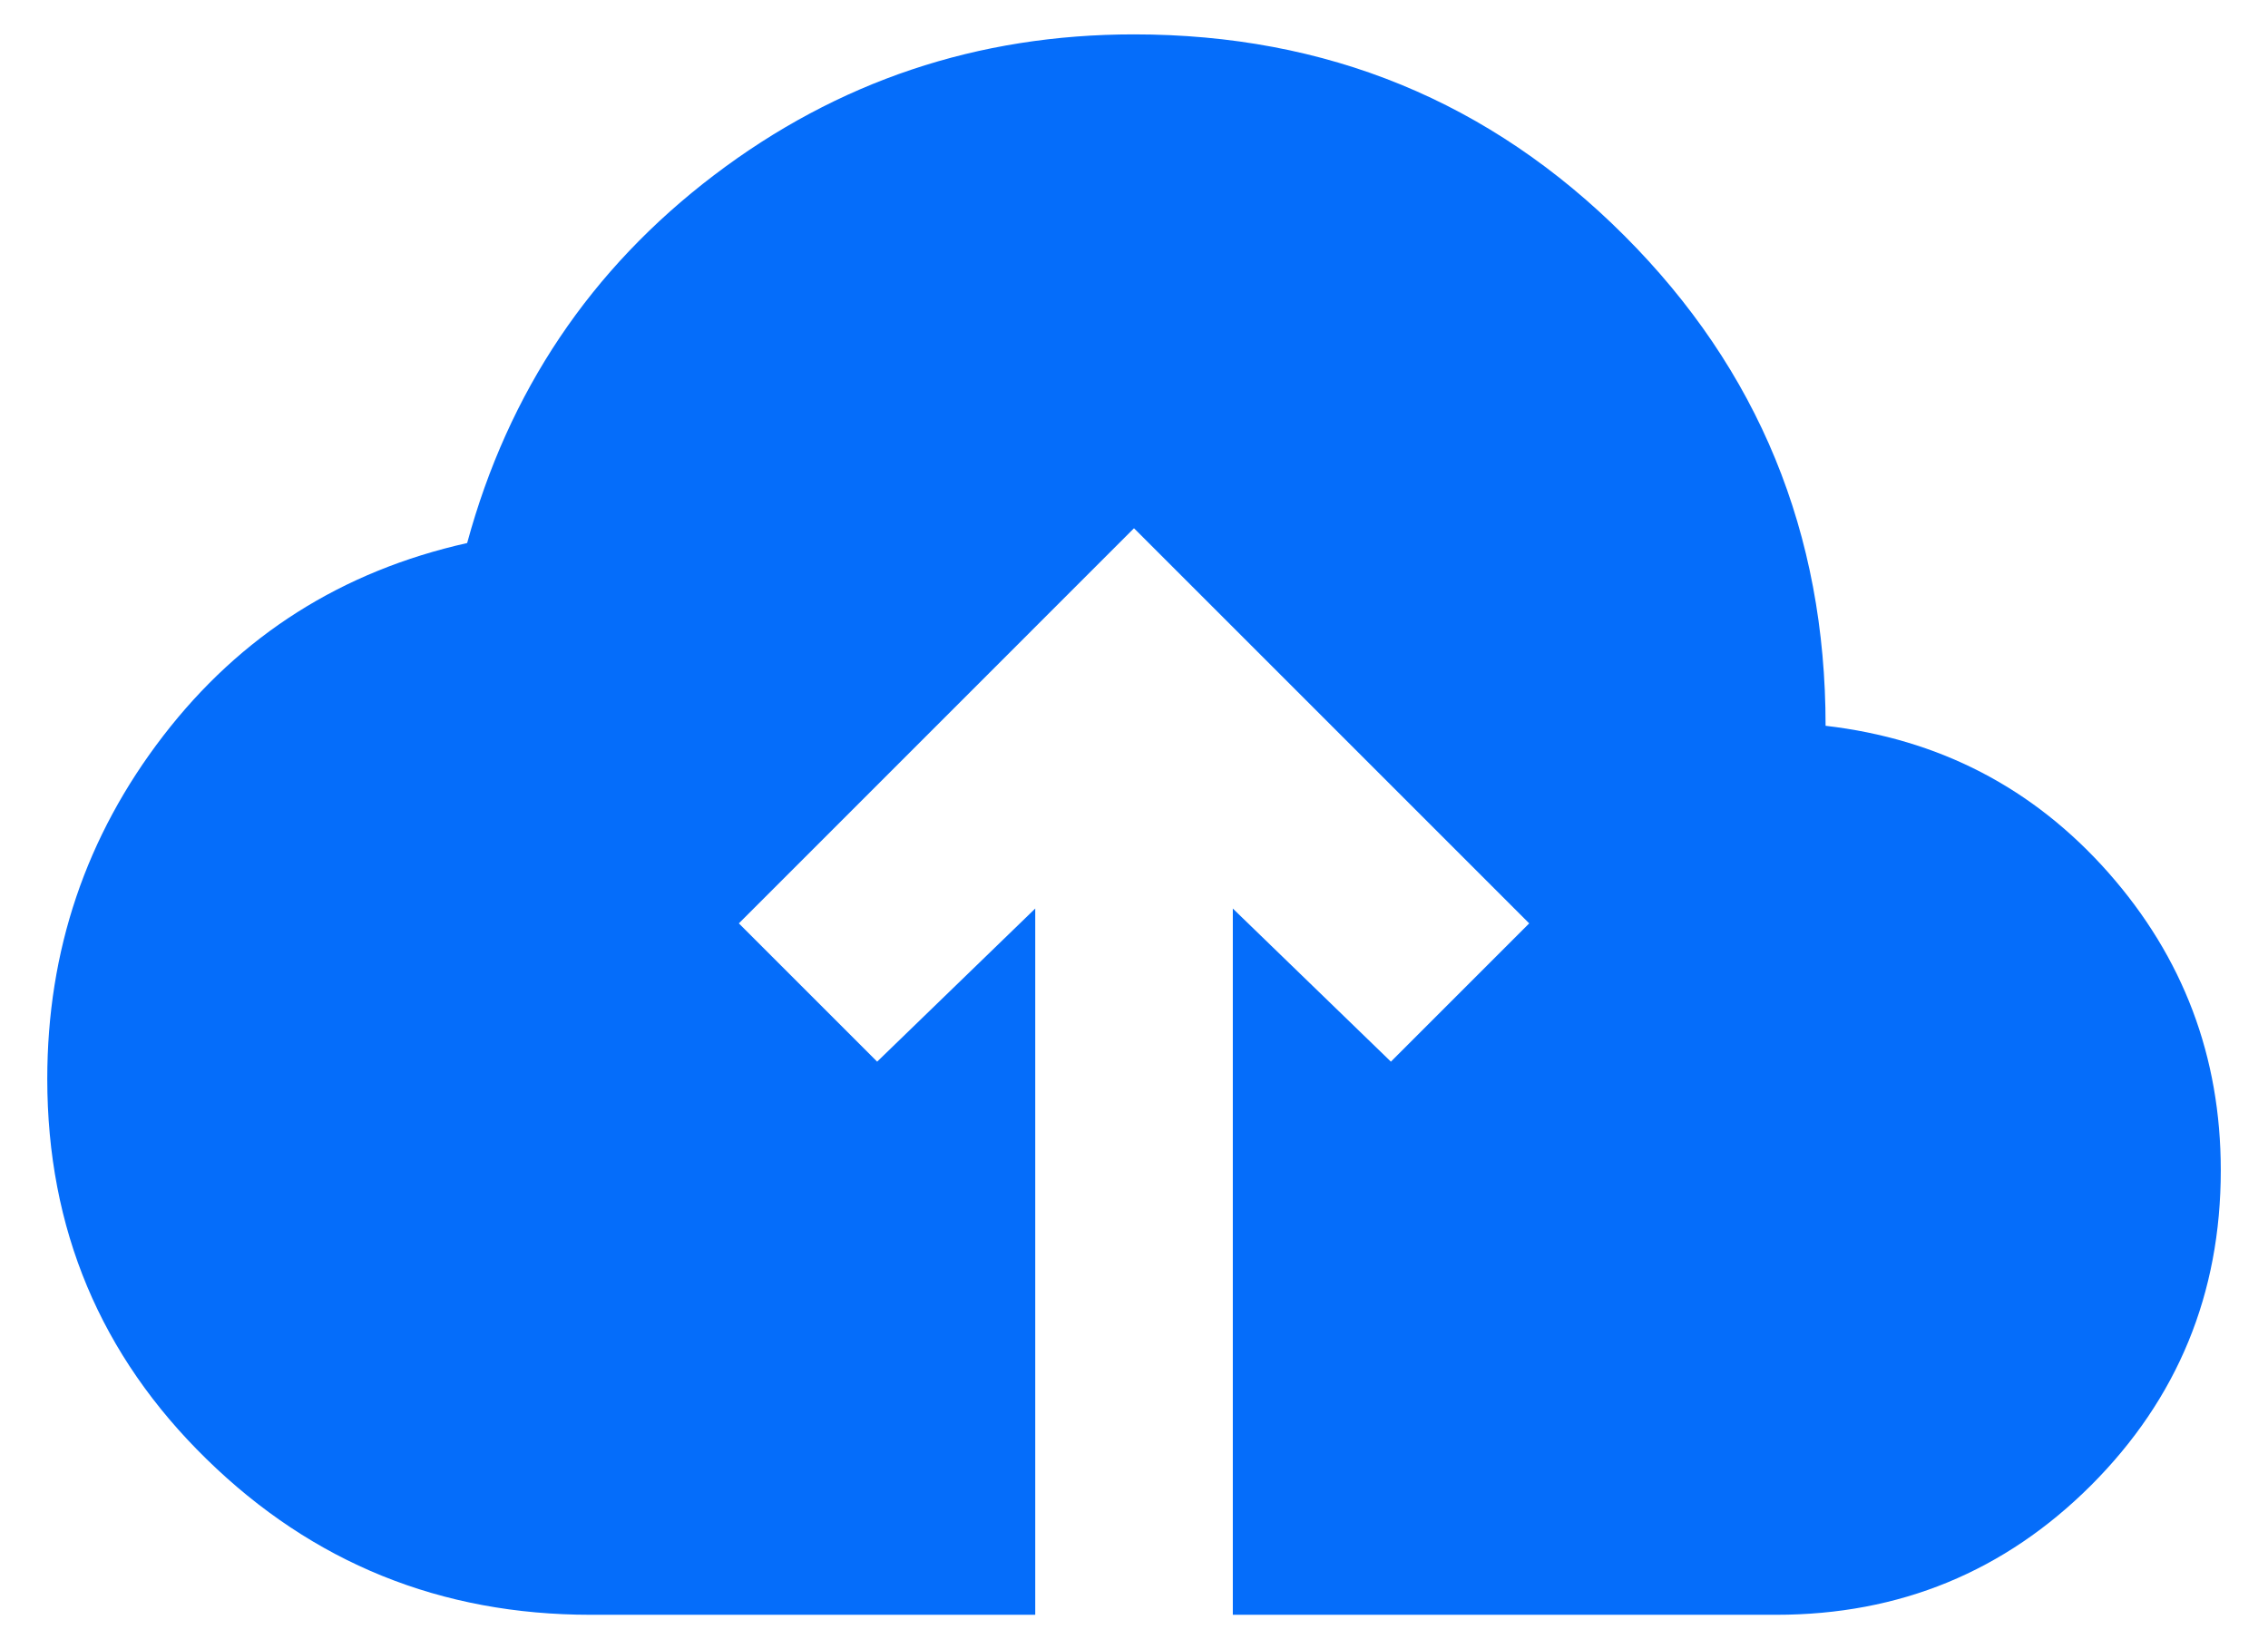 <svg width="44" height="32" viewBox="0 0 44 32" fill="none" xmlns="http://www.w3.org/2000/svg">
<path d="M20.084 31.333H11.459C8.552 31.333 6.068 30.327 4.009 28.314C1.948 26.302 0.917 23.842 0.917 20.935C0.917 18.444 1.668 16.224 3.169 14.275C4.67 12.326 6.635 11.081 9.063 10.537C9.861 7.599 11.459 5.219 13.854 3.398C16.25 1.577 18.966 0.667 22 0.667C25.738 0.667 28.908 1.968 31.511 4.571C34.115 7.175 35.417 10.346 35.417 14.083C37.621 14.339 39.45 15.289 40.904 16.933C42.357 18.579 43.084 20.504 43.084 22.708C43.084 25.104 42.245 27.141 40.569 28.819C38.891 30.495 36.855 31.333 34.459 31.333H23.917V17.629L26.984 20.6L29.667 17.917L22 10.25L14.334 17.917L17.017 20.6L20.084 17.629V31.333Z" fill="#056DFA"/>
</svg>
